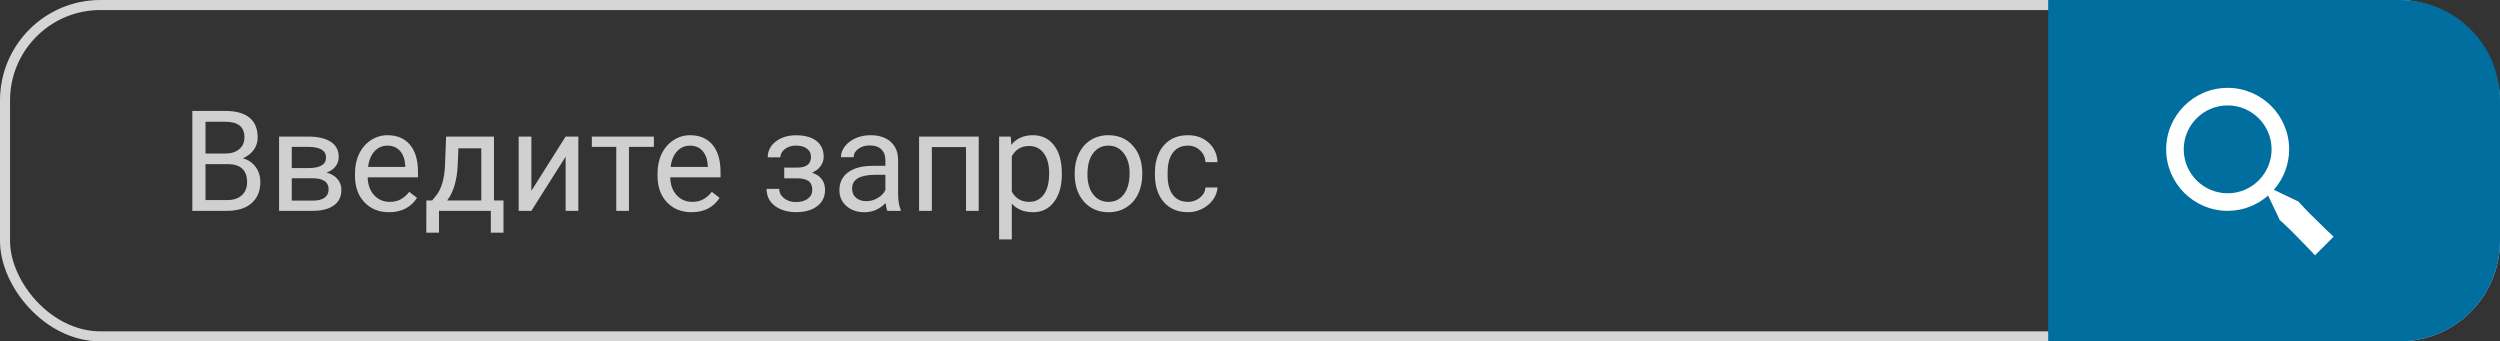 <?xml version="1.0" encoding="UTF-8"?> <svg xmlns="http://www.w3.org/2000/svg" width="249" height="34" viewBox="0 0 249 34" fill="none"><rect x="0" y="0" width="249" height="34" fill="#333333" stroke="none"/> <rect x="0.5" y="0.5" width="248" height="33" rx="9.5" stroke="#D5D5D5"></rect> <path d="M204 0H239C244.523 0 249 4.477 249 10V24C249 29.523 244.523 34 239 34H204V0Z" fill="#006E9F"></path> <path d="M19.155 21V11.047H22.409C23.489 11.047 24.3 11.27 24.843 11.717C25.39 12.163 25.663 12.824 25.663 13.699C25.663 14.164 25.531 14.576 25.267 14.937C25.002 15.292 24.642 15.568 24.186 15.764C24.724 15.914 25.148 16.201 25.458 16.625C25.773 17.044 25.93 17.546 25.93 18.129C25.93 19.022 25.64 19.724 25.061 20.234C24.483 20.745 23.665 21 22.607 21H19.155ZM20.468 16.345V19.927H22.635C23.245 19.927 23.726 19.77 24.077 19.455C24.433 19.136 24.61 18.699 24.61 18.143C24.61 16.944 23.959 16.345 22.655 16.345H20.468ZM20.468 15.292H22.45C23.024 15.292 23.482 15.148 23.824 14.861C24.171 14.574 24.344 14.185 24.344 13.692C24.344 13.146 24.184 12.749 23.865 12.503C23.546 12.252 23.061 12.127 22.409 12.127H20.468V15.292ZM27.796 21V13.604H30.681C31.665 13.604 32.419 13.777 32.943 14.123C33.472 14.465 33.736 14.968 33.736 15.634C33.736 15.976 33.634 16.285 33.429 16.564C33.224 16.837 32.921 17.047 32.52 17.192C32.966 17.297 33.324 17.502 33.593 17.808C33.866 18.113 34.003 18.477 34.003 18.901C34.003 19.58 33.752 20.1 33.251 20.46C32.754 20.82 32.05 21 31.139 21H27.796ZM29.061 17.753V19.981H31.152C31.681 19.981 32.075 19.884 32.335 19.688C32.599 19.491 32.731 19.216 32.731 18.86C32.731 18.122 32.189 17.753 31.105 17.753H29.061ZM29.061 16.741H30.694C31.879 16.741 32.472 16.395 32.472 15.702C32.472 15.009 31.911 14.652 30.79 14.629H29.061V16.741ZM38.747 21.137C37.745 21.137 36.929 20.809 36.3 20.152C35.671 19.491 35.356 18.61 35.356 17.507V17.274C35.356 16.541 35.495 15.887 35.773 15.312C36.056 14.734 36.448 14.283 36.949 13.959C37.455 13.631 38.002 13.467 38.59 13.467C39.551 13.467 40.299 13.784 40.832 14.417C41.365 15.05 41.632 15.957 41.632 17.138V17.664H36.621C36.639 18.393 36.851 18.983 37.257 19.435C37.667 19.881 38.187 20.105 38.815 20.105C39.262 20.105 39.64 20.013 39.95 19.831C40.26 19.649 40.531 19.407 40.764 19.106L41.536 19.708C40.916 20.66 39.987 21.137 38.747 21.137ZM38.59 14.506C38.079 14.506 37.651 14.693 37.305 15.066C36.958 15.435 36.744 15.955 36.662 16.625H40.367V16.529C40.331 15.887 40.158 15.39 39.848 15.039C39.538 14.684 39.118 14.506 38.59 14.506ZM43.04 19.968L43.477 19.428C43.97 18.79 44.25 17.833 44.318 16.557L44.435 13.604H49.199V19.968H50.149V23.174H48.885V21H43.724V23.174H42.459L42.466 19.968H43.04ZM44.537 19.968H47.935V14.773H45.658L45.583 16.536C45.505 18.008 45.157 19.152 44.537 19.968ZM56.336 13.604H57.601V21H56.336V15.606L52.925 21H51.66V13.604H52.925V19.004L56.336 13.604ZM65.127 14.629H62.645V21H61.381V14.629H58.947V13.604H65.127V14.629ZM68.88 21.137C67.877 21.137 67.061 20.809 66.433 20.152C65.804 19.491 65.489 18.61 65.489 17.507V17.274C65.489 16.541 65.628 15.887 65.906 15.312C66.189 14.734 66.581 14.283 67.082 13.959C67.588 13.631 68.135 13.467 68.723 13.467C69.684 13.467 70.432 13.784 70.965 14.417C71.498 15.05 71.765 15.957 71.765 17.138V17.664H66.754C66.772 18.393 66.984 18.983 67.39 19.435C67.8 19.881 68.319 20.105 68.948 20.105C69.395 20.105 69.773 20.013 70.083 19.831C70.393 19.649 70.664 19.407 70.897 19.106L71.669 19.708C71.049 20.66 70.12 21.137 68.88 21.137ZM68.723 14.506C68.212 14.506 67.784 14.693 67.438 15.066C67.091 15.435 66.877 15.955 66.795 16.625H70.5V16.529C70.463 15.887 70.29 15.39 69.981 15.039C69.671 14.684 69.251 14.506 68.723 14.506ZM80.774 15.627C80.774 15.281 80.642 15.007 80.378 14.807C80.114 14.602 79.751 14.499 79.291 14.499C78.844 14.499 78.471 14.615 78.17 14.848C77.874 15.08 77.726 15.354 77.726 15.668H76.468C76.468 15.025 76.737 14.499 77.274 14.089C77.812 13.679 78.484 13.474 79.291 13.474C80.157 13.474 80.831 13.661 81.314 14.034C81.797 14.403 82.039 14.932 82.039 15.62C82.039 15.953 81.939 16.258 81.738 16.536C81.538 16.814 81.253 17.035 80.884 17.199C81.745 17.491 82.176 18.065 82.176 18.922C82.176 19.601 81.914 20.139 81.39 20.535C80.866 20.932 80.166 21.13 79.291 21.13C78.439 21.13 77.735 20.922 77.179 20.508C76.627 20.088 76.352 19.523 76.352 18.812H77.609C77.609 19.172 77.769 19.482 78.088 19.742C78.412 19.997 78.812 20.125 79.291 20.125C79.774 20.125 80.164 20.013 80.46 19.79C80.756 19.567 80.904 19.277 80.904 18.922C80.904 18.507 80.779 18.211 80.528 18.033C80.282 17.851 79.897 17.76 79.373 17.76H78.108V16.693H79.482C80.344 16.671 80.774 16.315 80.774 15.627ZM88.383 21C88.31 20.854 88.251 20.594 88.205 20.221C87.617 20.831 86.915 21.137 86.1 21.137C85.37 21.137 84.771 20.932 84.302 20.521C83.837 20.107 83.605 19.583 83.605 18.949C83.605 18.179 83.896 17.582 84.48 17.158C85.067 16.73 85.892 16.516 86.954 16.516H88.185V15.935C88.185 15.492 88.052 15.142 87.788 14.882C87.524 14.617 87.134 14.485 86.619 14.485C86.168 14.485 85.79 14.599 85.484 14.827C85.179 15.055 85.026 15.331 85.026 15.654H83.755C83.755 15.285 83.885 14.93 84.144 14.588C84.409 14.242 84.764 13.968 85.211 13.768C85.662 13.567 86.157 13.467 86.694 13.467C87.546 13.467 88.214 13.681 88.697 14.109C89.18 14.533 89.431 15.119 89.449 15.866V19.27C89.449 19.95 89.536 20.49 89.709 20.891V21H88.383ZM86.284 20.036C86.681 20.036 87.057 19.934 87.412 19.729C87.768 19.523 88.025 19.257 88.185 18.929V17.411H87.193C85.644 17.411 84.869 17.865 84.869 18.771C84.869 19.168 85.001 19.478 85.266 19.701C85.53 19.924 85.87 20.036 86.284 20.036ZM97.481 21H96.217V14.649H92.812V21H91.541V13.604H97.481V21ZM105.76 17.384C105.76 18.509 105.502 19.416 104.987 20.105C104.472 20.793 103.775 21.137 102.896 21.137C101.998 21.137 101.291 20.852 100.776 20.282V23.844H99.512V13.604H100.667L100.729 14.424C101.243 13.786 101.959 13.467 102.875 13.467C103.764 13.467 104.465 13.802 104.98 14.472C105.5 15.142 105.76 16.074 105.76 17.268V17.384ZM104.495 17.24C104.495 16.406 104.317 15.748 103.962 15.265C103.606 14.782 103.119 14.54 102.499 14.54C101.733 14.54 101.159 14.88 100.776 15.559V19.093C101.155 19.767 101.733 20.105 102.513 20.105C103.119 20.105 103.6 19.865 103.955 19.387C104.315 18.904 104.495 18.188 104.495 17.24ZM107.038 17.233C107.038 16.509 107.179 15.857 107.462 15.278C107.749 14.7 108.146 14.253 108.651 13.938C109.162 13.624 109.743 13.467 110.395 13.467C111.402 13.467 112.215 13.815 112.835 14.513C113.459 15.21 113.771 16.137 113.771 17.295V17.384C113.771 18.104 113.632 18.751 113.354 19.325C113.081 19.895 112.687 20.339 112.172 20.658C111.661 20.977 111.074 21.137 110.408 21.137C109.406 21.137 108.592 20.788 107.968 20.091C107.348 19.394 107.038 18.471 107.038 17.322V17.233ZM108.31 17.384C108.31 18.204 108.499 18.863 108.877 19.359C109.26 19.856 109.77 20.105 110.408 20.105C111.051 20.105 111.561 19.854 111.939 19.352C112.318 18.847 112.507 18.14 112.507 17.233C112.507 16.422 112.313 15.766 111.926 15.265C111.543 14.759 111.033 14.506 110.395 14.506C109.77 14.506 109.267 14.754 108.884 15.251C108.501 15.748 108.31 16.459 108.31 17.384ZM118.324 20.105C118.775 20.105 119.17 19.968 119.507 19.694C119.844 19.421 120.031 19.079 120.067 18.669H121.264C121.241 19.093 121.095 19.496 120.826 19.879C120.557 20.262 120.197 20.567 119.746 20.795C119.299 21.023 118.826 21.137 118.324 21.137C117.317 21.137 116.515 20.802 115.918 20.132C115.326 19.457 115.029 18.537 115.029 17.37V17.158C115.029 16.438 115.161 15.798 115.426 15.237C115.69 14.677 116.068 14.242 116.561 13.932C117.057 13.622 117.643 13.467 118.317 13.467C119.147 13.467 119.835 13.715 120.382 14.212C120.933 14.709 121.227 15.354 121.264 16.146H120.067C120.031 15.668 119.849 15.276 119.521 14.971C119.197 14.661 118.796 14.506 118.317 14.506C117.675 14.506 117.176 14.738 116.82 15.203C116.469 15.663 116.294 16.331 116.294 17.206V17.445C116.294 18.297 116.469 18.954 116.82 19.414C117.171 19.874 117.673 20.105 118.324 20.105Z" fill="#D0D0D0"></path> <path d="M230.645 21.855C230.235 21.462 229.836 21.058 229.449 20.644C229.123 20.313 228.927 20.073 228.927 20.073L226.477 18.903C227.458 17.79 228 16.358 228 14.875C228 11.498 225.252 8.75 221.875 8.75C218.498 8.75 215.75 11.498 215.75 14.875C215.75 18.252 218.498 21 221.875 21C223.418 21 224.824 20.422 225.903 19.478L227.072 21.928C227.072 21.928 227.313 22.124 227.644 22.45C227.983 22.767 228.428 23.197 228.855 23.646L230.043 24.864L230.572 25.429L232.427 23.573L231.862 23.045C231.531 22.719 231.088 22.287 230.645 21.855ZM221.875 19.25C219.463 19.25 217.5 17.287 217.5 14.875C217.5 12.463 219.463 10.5 221.875 10.5C224.287 10.5 226.25 12.463 226.25 14.875C226.25 17.287 224.287 19.25 221.875 19.25Z" fill="white"></path> </svg> 